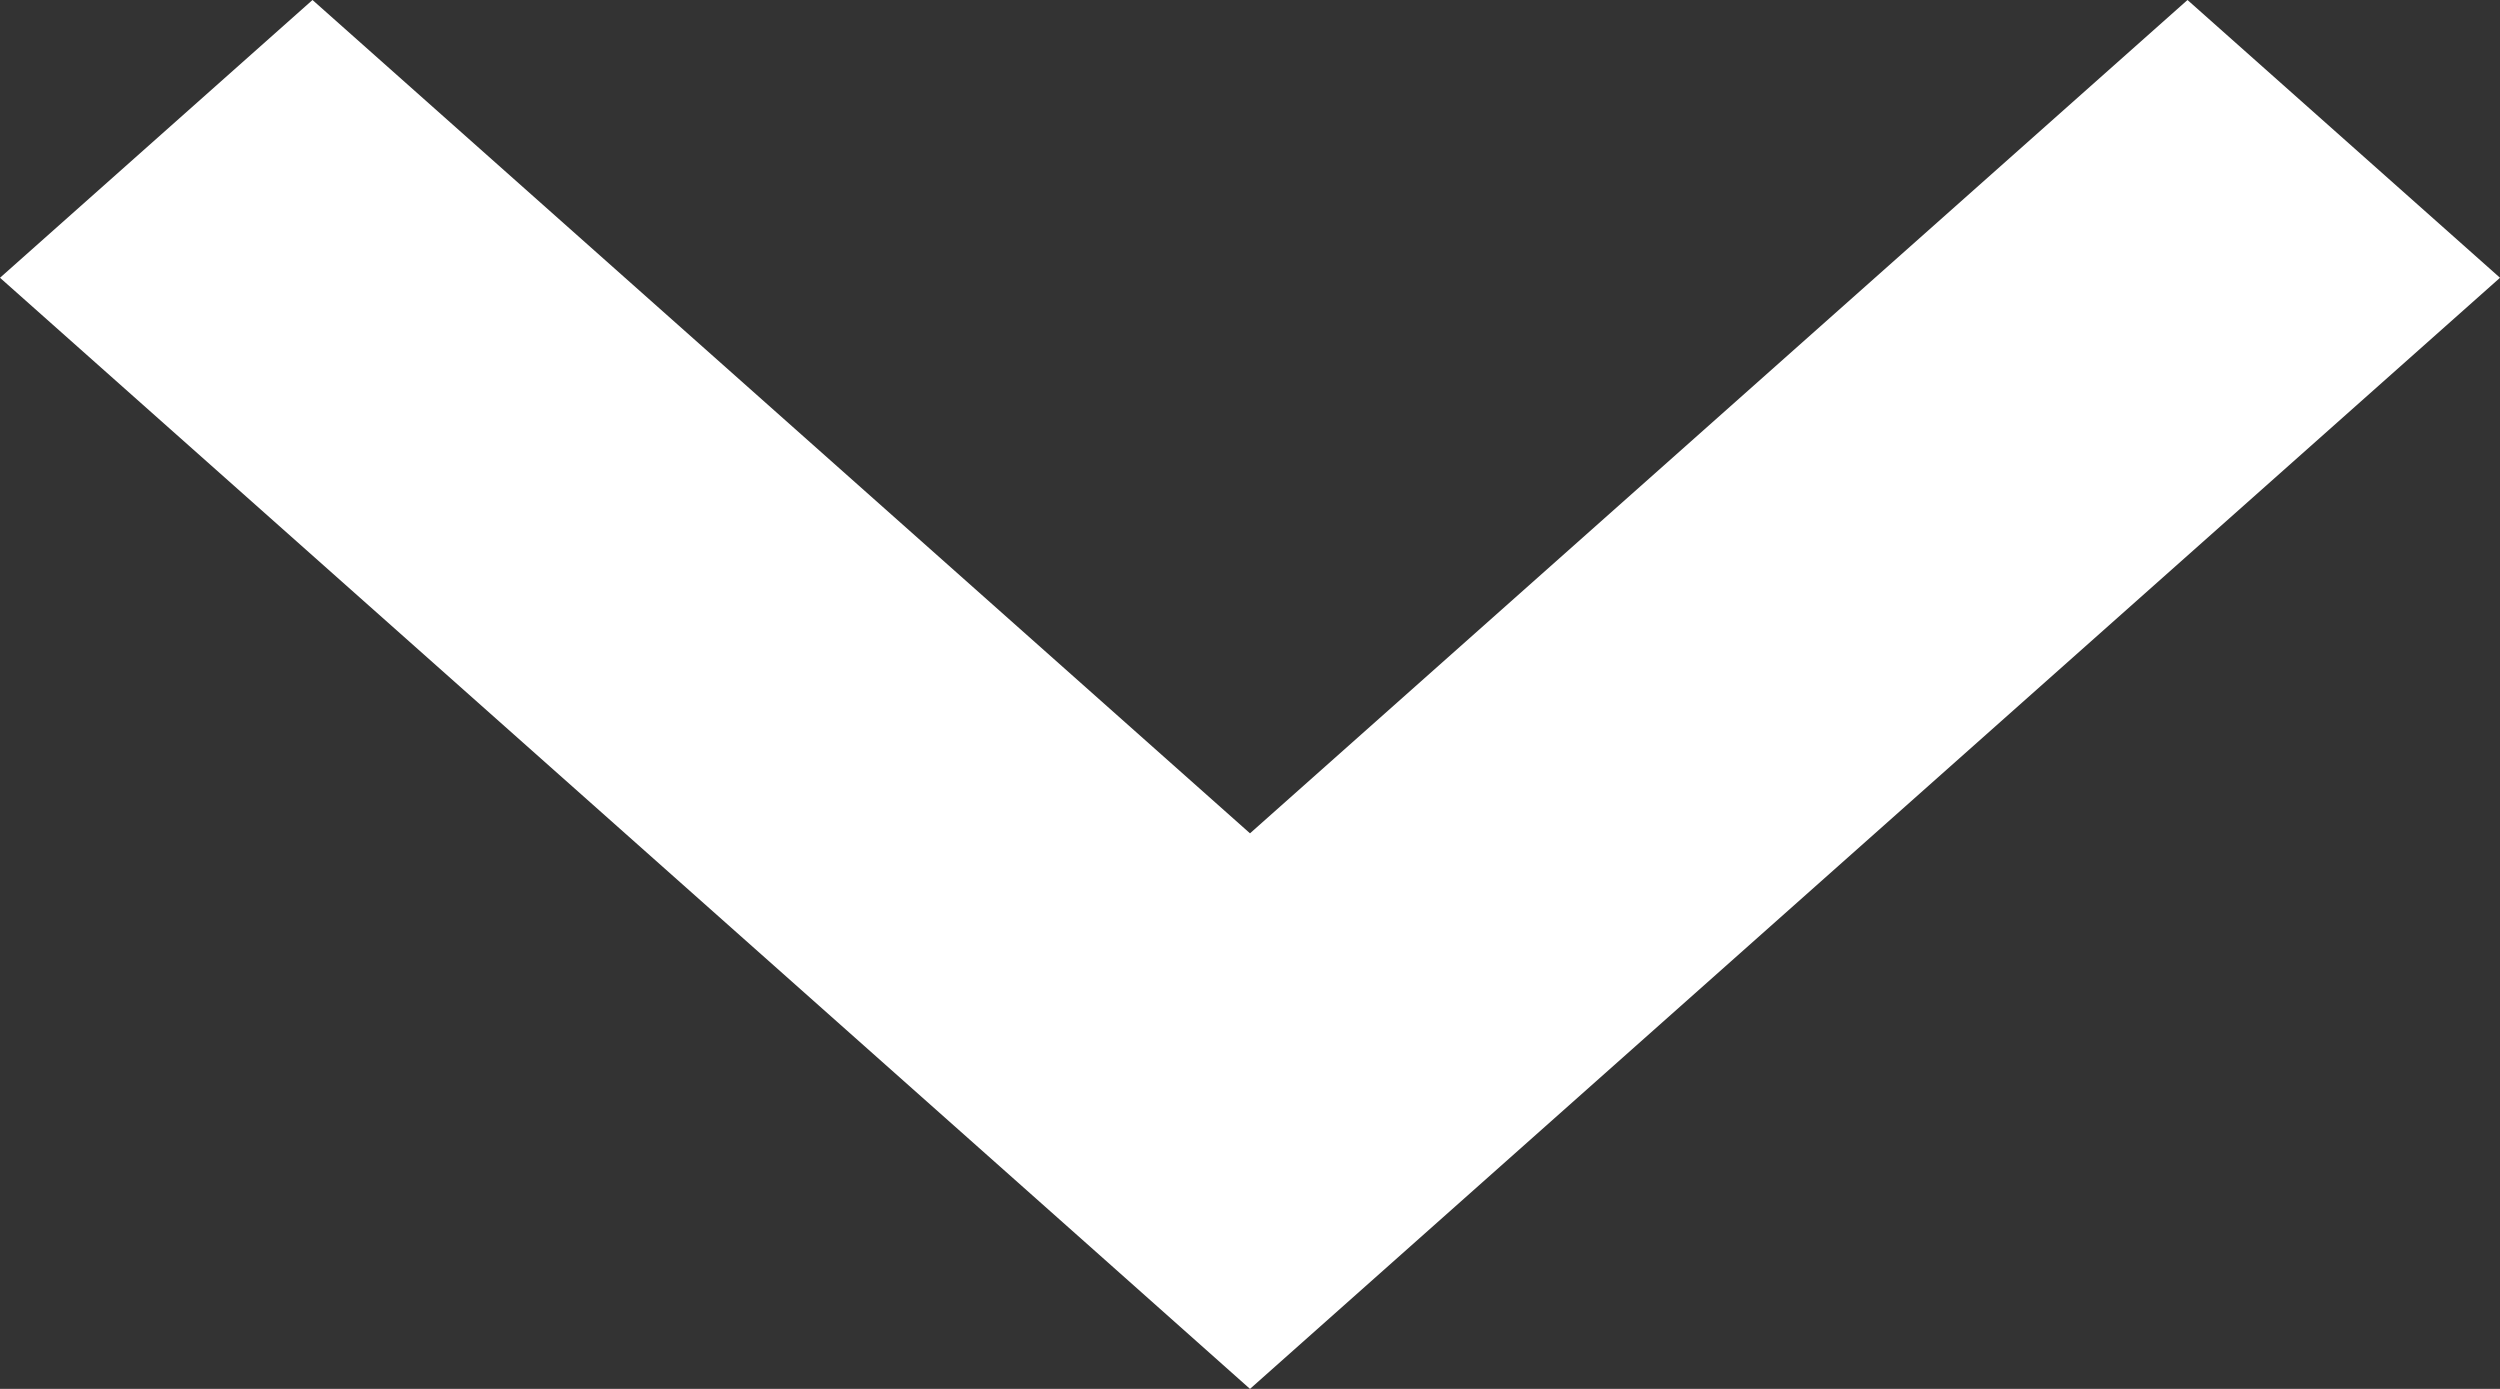 <svg width="9" height="5" viewBox="0 0 9 5" fill="none" xmlns="http://www.w3.org/2000/svg">
<rect x="0" y="0" width="9" height="5" fill="#333333" stroke="none"/>
<path d="M3.938 4.5L4.5 5L9 1L7.875 0L4.5 3L1.125 0L0 1L3.938 4.5Z" fill="white"/>
</svg>
